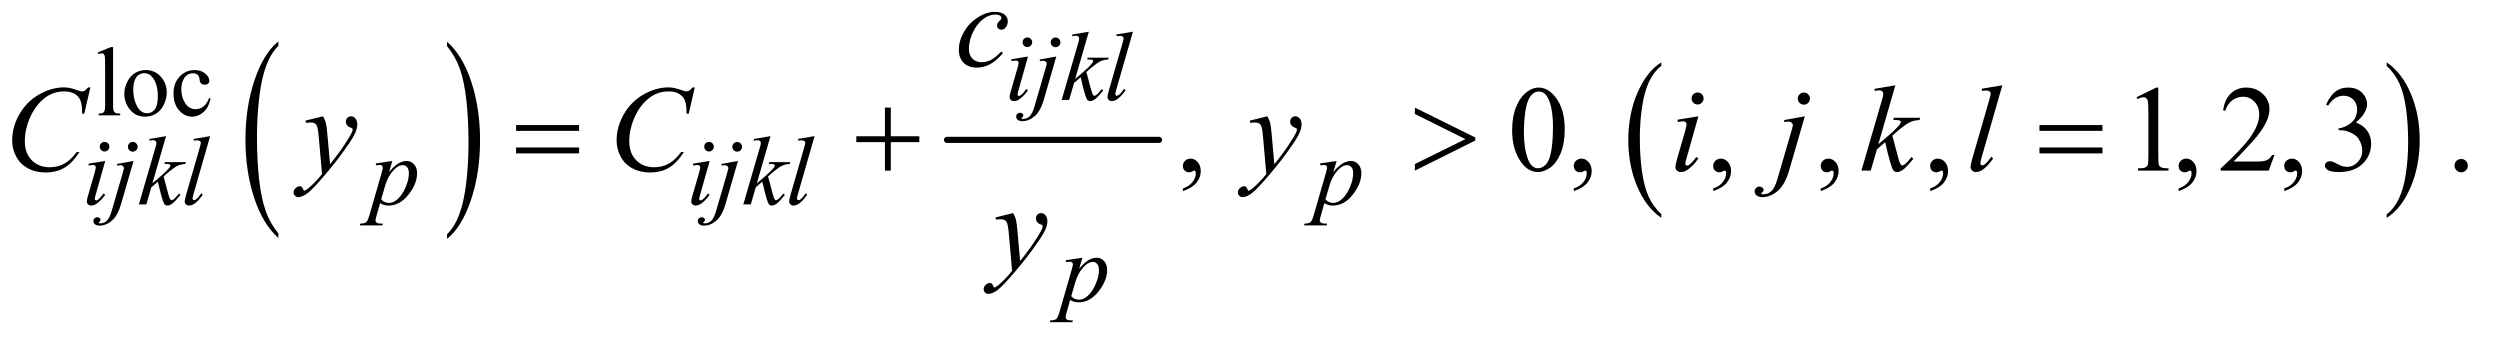 <?xml version="1.0" encoding="UTF-8"?>
<!DOCTYPE svg PUBLIC '-//W3C//DTD SVG 1.0//EN'
          'http://www.w3.org/TR/2001/REC-SVG-20010904/DTD/svg10.dtd'>
<svg stroke-dasharray="none" shape-rendering="auto" xmlns="http://www.w3.org/2000/svg" font-family="'Dialog'" text-rendering="auto" width="319" fill-opacity="1" color-interpolation="auto" color-rendering="auto" preserveAspectRatio="xMidYMid meet" font-size="12px" viewBox="0 0 319 44" fill="black" xmlns:xlink="http://www.w3.org/1999/xlink" stroke="black" image-rendering="auto" stroke-miterlimit="10" stroke-linecap="square" stroke-linejoin="miter" font-style="normal" stroke-width="1" height="44" stroke-dashoffset="0" font-weight="normal" stroke-opacity="1"
><!--Generated by the Batik Graphics2D SVG Generator--><defs id="genericDefs"
  /><g
  ><defs id="defs1"
    ><clipPath clipPathUnits="userSpaceOnUse" id="clipPath1"
      ><path d="M1.209 5.091 L203.365 5.091 L203.365 32.386 L1.209 32.386 L1.209 5.091 Z"
      /></clipPath
      ><clipPath clipPathUnits="userSpaceOnUse" id="clipPath2"
      ><path d="M38.614 162.645 L38.614 1034.699 L6497.292 1034.699 L6497.292 162.645 Z"
      /></clipPath
    ></defs
    ><g transform="scale(1.576,1.576) translate(-1.209,-5.091) matrix(0.031,0,0,0.031,0,0)"
    ><path d="M766.062 773.875 L766.062 785.719 Q725.406 749.922 702.742 680.664 Q680.078 611.406 680.078 529.062 Q680.078 443.406 703.914 373.047 Q727.75 302.688 766.062 272.391 L766.062 283.953 Q746.906 302.688 734.602 335.18 Q722.297 367.672 716.219 417.656 Q710.141 467.641 710.141 521.891 Q710.141 583.312 715.75 632.883 Q721.359 682.453 732.883 715.086 Q744.406 747.719 766.062 773.875 Z" stroke="none" clip-path="url(#clipPath2)"
    /></g
    ><g transform="matrix(0.049,0,0,0.049,-1.905,-8.022)"
    ><path d="M1203.016 283.953 L1203.016 272.391 Q1243.656 307.922 1266.32 377.18 Q1288.984 446.438 1288.984 528.781 Q1288.984 614.422 1265.156 684.93 Q1241.328 755.438 1203.016 785.719 L1203.016 773.875 Q1222.328 755.156 1234.633 722.656 Q1246.938 690.156 1252.93 640.312 Q1258.922 590.469 1258.922 535.938 Q1258.922 474.812 1253.398 425.102 Q1247.875 375.391 1236.266 342.758 Q1224.656 310.125 1203.016 283.953 Z" stroke="none" clip-path="url(#clipPath2)"
    /></g
    ><g stroke-width="16" transform="matrix(0.049,0,0,0.049,-1.905,-8.022)" stroke-linejoin="round" stroke-linecap="round"
    ><line y2="528" fill="none" x1="2505" clip-path="url(#clipPath2)" x2="3057" y1="528"
    /></g
    ><g transform="matrix(0.049,0,0,0.049,-1.905,-8.022)"
    ><path d="M4365.062 721.703 L4365.062 731.047 Q4324.406 702.797 4301.742 648.148 Q4279.078 593.5 4279.078 528.531 Q4279.078 460.953 4302.914 405.438 Q4326.75 349.922 4365.062 326.016 L4365.062 335.141 Q4345.906 349.922 4333.602 375.562 Q4321.297 401.203 4315.219 440.641 Q4309.141 480.078 4309.141 522.875 Q4309.141 571.328 4314.75 610.445 Q4320.359 649.562 4331.883 675.312 Q4343.406 701.062 4365.062 721.703 Z" stroke="none" clip-path="url(#clipPath2)"
    /></g
    ><g transform="matrix(0.049,0,0,0.049,-1.905,-8.022)"
    ><path d="M6254.016 335.141 L6254.016 326.016 Q6294.656 354.047 6317.32 408.695 Q6339.984 463.344 6339.984 528.312 Q6339.984 595.891 6316.156 651.516 Q6292.328 707.141 6254.016 731.047 L6254.016 721.703 Q6273.328 706.922 6285.633 681.281 Q6297.938 655.641 6303.93 616.312 Q6309.922 576.984 6309.922 533.969 Q6309.922 485.719 6304.398 446.5 Q6298.875 407.281 6287.266 381.531 Q6275.656 355.781 6254.016 335.141 Z" stroke="none" clip-path="url(#clipPath2)"
    /></g
    ><g transform="matrix(0.049,0,0,0.049,-1.905,-8.022)"
    ><path d="M333.375 286.25 L333.375 438.125 Q333.375 448.875 334.938 452.375 Q336.5 455.875 339.75 457.688 Q343 459.5 351.875 459.5 L351.875 464 L295.75 464 L295.75 459.5 Q303.625 459.5 306.5 457.875 Q309.375 456.25 311 452.5 Q312.625 448.75 312.625 438.125 L312.625 334.125 Q312.625 314.75 311.75 310.312 Q310.875 305.875 308.938 304.25 Q307 302.625 304 302.625 Q300.75 302.625 295.75 304.625 L293.625 300.25 L327.75 286.25 L333.375 286.25 ZM418 346.125 Q444 346.125 459.75 365.875 Q473.125 382.75 473.125 404.625 Q473.125 420 465.75 435.75 Q458.375 451.5 445.438 459.5 Q432.5 467.5 416.625 467.5 Q390.75 467.5 375.5 446.875 Q362.625 429.5 362.625 407.875 Q362.625 392.125 370.438 376.562 Q378.25 361 391 353.562 Q403.75 346.125 418 346.125 ZM414.125 354.25 Q407.5 354.25 400.812 358.188 Q394.125 362.125 390 372 Q385.875 381.875 385.875 397.375 Q385.875 422.375 395.812 440.5 Q405.75 458.625 422 458.625 Q434.125 458.625 442 448.625 Q449.875 438.625 449.875 414.25 Q449.875 383.75 436.75 366.25 Q427.875 354.25 414.125 354.25 ZM587.25 420.5 Q582.625 443.125 569.125 455.312 Q555.625 467.5 539.25 467.5 Q519.75 467.5 505.25 451.125 Q490.75 434.75 490.75 406.875 Q490.75 379.875 506.812 363 Q522.875 346.125 545.375 346.125 Q562.25 346.125 573.125 355.062 Q584 364 584 373.625 Q584 378.375 580.938 381.312 Q577.875 384.25 572.375 384.25 Q565 384.25 561.25 379.5 Q559.125 376.875 558.438 369.5 Q557.75 362.125 553.375 358.25 Q549 354.5 541.25 354.5 Q528.75 354.5 521.125 363.75 Q511 376 511 396.125 Q511 416.625 521.062 432.312 Q531.125 448 548.25 448 Q560.5 448 570.25 439.625 Q577.125 433.875 583.625 418.75 L587.25 420.5 Z" stroke="none" clip-path="url(#clipPath2)"
    /></g
    ><g transform="matrix(0.049,0,0,0.049,-1.905,-8.022)"
    ><path d="M3119.188 661.281 L3119.188 654.406 Q3135.281 649.094 3144.109 637.922 Q3152.938 626.75 3152.938 614.25 Q3152.938 611.281 3151.531 609.25 Q3150.438 607.844 3149.344 607.844 Q3147.625 607.844 3141.844 610.969 Q3139.031 612.375 3135.906 612.375 Q3128.25 612.375 3123.719 607.844 Q3119.188 603.312 3119.188 595.344 Q3119.188 587.688 3125.047 582.219 Q3130.906 576.75 3139.344 576.75 Q3149.656 576.75 3157.703 585.734 Q3165.75 594.719 3165.75 609.562 Q3165.75 625.656 3154.578 639.484 Q3143.406 653.312 3119.188 661.281 ZM3976.562 503.312 Q3976.562 467.062 3987.5 440.891 Q3998.438 414.719 4016.562 401.906 Q4030.625 391.75 4045.625 391.75 Q4070 391.75 4089.375 416.594 Q4113.594 447.375 4113.594 500.031 Q4113.594 536.906 4102.969 562.688 Q4092.344 588.469 4075.859 600.109 Q4059.375 611.75 4044.062 611.75 Q4013.75 611.75 3993.594 575.969 Q3976.562 545.812 3976.562 503.312 ZM4007.188 507.219 Q4007.188 550.969 4017.969 578.625 Q4026.875 601.906 4044.531 601.906 Q4052.969 601.906 4062.031 594.328 Q4071.094 586.75 4075.781 568.938 Q4082.969 542.062 4082.969 493.156 Q4082.969 456.906 4075.469 432.688 Q4069.844 414.719 4060.938 407.219 Q4054.531 402.062 4045.469 402.062 Q4034.844 402.062 4026.562 411.594 Q4015.312 424.562 4011.25 452.375 Q4007.188 480.188 4007.188 507.219 ZM4137.188 661.281 L4137.188 654.406 Q4153.281 649.094 4162.109 637.922 Q4170.938 626.75 4170.938 614.25 Q4170.938 611.281 4169.531 609.25 Q4168.438 607.844 4167.344 607.844 Q4165.625 607.844 4159.844 610.969 Q4157.031 612.375 4153.906 612.375 Q4146.25 612.375 4141.719 607.844 Q4137.188 603.312 4137.188 595.344 Q4137.188 587.688 4143.047 582.219 Q4148.906 576.75 4157.344 576.75 Q4167.656 576.75 4175.703 585.734 Q4183.75 594.719 4183.75 609.562 Q4183.75 625.656 4172.578 639.484 Q4161.406 653.312 4137.188 661.281 ZM4500.188 661.281 L4500.188 654.406 Q4516.281 649.094 4525.109 637.922 Q4533.938 626.75 4533.938 614.25 Q4533.938 611.281 4532.531 609.25 Q4531.438 607.844 4530.344 607.844 Q4528.625 607.844 4522.844 610.969 Q4520.031 612.375 4516.906 612.375 Q4509.25 612.375 4504.719 607.844 Q4500.188 603.312 4500.188 595.344 Q4500.188 587.688 4506.047 582.219 Q4511.906 576.75 4520.344 576.75 Q4530.656 576.75 4538.703 585.734 Q4546.75 594.719 4546.75 609.562 Q4546.75 625.656 4535.578 639.484 Q4524.406 653.312 4500.188 661.281 ZM4780.188 661.281 L4780.188 654.406 Q4796.281 649.094 4805.109 637.922 Q4813.938 626.75 4813.938 614.25 Q4813.938 611.281 4812.531 609.25 Q4811.438 607.844 4810.344 607.844 Q4808.625 607.844 4802.844 610.969 Q4800.031 612.375 4796.906 612.375 Q4789.25 612.375 4784.719 607.844 Q4780.188 603.312 4780.188 595.344 Q4780.188 587.688 4786.047 582.219 Q4791.906 576.75 4800.344 576.75 Q4810.656 576.75 4818.703 585.734 Q4826.75 594.719 4826.75 609.562 Q4826.75 625.656 4815.578 639.484 Q4804.406 653.312 4780.188 661.281 ZM5065.188 661.281 L5065.188 654.406 Q5081.281 649.094 5090.109 637.922 Q5098.938 626.75 5098.938 614.25 Q5098.938 611.281 5097.531 609.25 Q5096.438 607.844 5095.344 607.844 Q5093.625 607.844 5087.844 610.969 Q5085.031 612.375 5081.906 612.375 Q5074.25 612.375 5069.719 607.844 Q5065.188 603.312 5065.188 595.344 Q5065.188 587.688 5071.047 582.219 Q5076.906 576.75 5085.344 576.75 Q5095.656 576.75 5103.703 585.734 Q5111.75 594.719 5111.75 609.562 Q5111.75 625.656 5100.578 639.484 Q5089.406 653.312 5065.188 661.281 ZM5602.5 416.906 L5654.062 391.75 L5659.219 391.75 L5659.219 570.656 Q5659.219 588.469 5660.703 592.844 Q5662.188 597.219 5666.875 599.562 Q5671.562 601.906 5685.938 602.219 L5685.938 608 L5606.25 608 L5606.25 602.219 Q5621.25 601.906 5625.625 599.641 Q5630 597.375 5631.719 593.547 Q5633.438 589.719 5633.438 570.656 L5633.438 456.281 Q5633.438 433.156 5631.875 426.594 Q5630.781 421.594 5627.891 419.25 Q5625 416.906 5620.938 416.906 Q5615.156 416.906 5604.844 421.75 L5602.5 416.906 ZM5712.188 661.281 L5712.188 654.406 Q5728.281 649.094 5737.109 637.922 Q5745.938 626.75 5745.938 614.25 Q5745.938 611.281 5744.531 609.25 Q5743.438 607.844 5742.344 607.844 Q5740.625 607.844 5734.844 610.969 Q5732.031 612.375 5728.906 612.375 Q5721.25 612.375 5716.719 607.844 Q5712.188 603.312 5712.188 595.344 Q5712.188 587.688 5718.047 582.219 Q5723.906 576.75 5732.344 576.75 Q5742.656 576.75 5750.703 585.734 Q5758.75 594.719 5758.75 609.562 Q5758.75 625.656 5747.578 639.484 Q5736.406 653.312 5712.188 661.281 ZM5961.719 567.219 L5946.875 608 L5821.875 608 L5821.875 602.219 Q5877.031 551.906 5899.531 520.031 Q5922.031 488.156 5922.031 461.75 Q5922.031 441.594 5909.688 428.625 Q5897.344 415.656 5880.156 415.656 Q5864.531 415.656 5852.109 424.797 Q5839.688 433.938 5833.75 451.594 L5827.969 451.594 Q5831.875 422.688 5848.047 407.219 Q5864.219 391.75 5888.438 391.75 Q5914.219 391.75 5931.484 408.312 Q5948.75 424.875 5948.75 447.375 Q5948.75 463.469 5941.25 479.562 Q5929.688 504.875 5903.75 533.156 Q5864.844 575.656 5855.156 584.406 L5910.469 584.406 Q5927.344 584.406 5934.141 583.156 Q5940.938 581.906 5946.406 578.078 Q5951.875 574.25 5955.938 567.219 L5961.719 567.219 ZM5987.188 661.281 L5987.188 654.406 Q6003.281 649.094 6012.109 637.922 Q6020.938 626.75 6020.938 614.25 Q6020.938 611.281 6019.531 609.25 Q6018.438 607.844 6017.344 607.844 Q6015.625 607.844 6009.844 610.969 Q6007.031 612.375 6003.906 612.375 Q5996.25 612.375 5991.719 607.844 Q5987.188 603.312 5987.188 595.344 Q5987.188 587.688 5993.047 582.219 Q5998.906 576.75 6007.344 576.75 Q6017.656 576.75 6025.703 585.734 Q6033.75 594.719 6033.75 609.562 Q6033.75 625.656 6022.578 639.484 Q6011.406 653.312 5987.188 661.281 ZM6096.25 436.438 Q6105.312 415.031 6119.141 403.391 Q6132.969 391.75 6153.594 391.75 Q6179.062 391.75 6192.656 408.312 Q6202.969 420.656 6202.969 434.719 Q6202.969 457.844 6173.906 482.531 Q6193.438 490.188 6203.438 504.406 Q6213.438 518.625 6213.438 537.844 Q6213.438 565.344 6195.938 585.5 Q6173.125 611.75 6129.844 611.75 Q6108.438 611.75 6100.703 606.438 Q6092.969 601.125 6092.969 595.031 Q6092.969 590.5 6096.641 587.062 Q6100.312 583.625 6105.469 583.625 Q6109.375 583.625 6113.438 584.875 Q6116.094 585.656 6125.469 590.578 Q6134.844 595.5 6138.438 596.438 Q6144.219 598.156 6150.781 598.156 Q6166.719 598.156 6178.516 585.812 Q6190.312 573.469 6190.312 556.594 Q6190.312 544.25 6184.844 532.531 Q6180.781 523.781 6175.938 519.25 Q6169.219 513 6157.5 507.922 Q6145.781 502.844 6133.594 502.844 L6128.594 502.844 L6128.594 498.156 Q6140.938 496.594 6153.359 489.25 Q6165.781 481.906 6171.406 471.594 Q6177.031 461.281 6177.031 448.938 Q6177.031 432.844 6166.953 422.922 Q6156.875 413 6141.875 413 Q6117.656 413 6101.406 438.938 L6096.25 436.438 ZM6448 577.688 Q6455.344 577.688 6460.344 582.766 Q6465.344 587.844 6465.344 595.031 Q6465.344 602.219 6460.266 607.297 Q6455.188 612.375 6448 612.375 Q6440.812 612.375 6435.734 607.297 Q6430.656 602.219 6430.656 595.031 Q6430.656 587.688 6435.734 582.688 Q6440.812 577.688 6448 577.688 Z" stroke="none" clip-path="url(#clipPath2)"
    /></g
    ><g transform="matrix(0.049,0,0,0.049,-1.905,-8.022)"
    ><path d="M2714.25 261.25 Q2719.5 261.25 2723.125 264.875 Q2726.75 268.5 2726.75 273.75 Q2726.75 278.875 2723.062 282.562 Q2719.375 286.25 2714.25 286.25 Q2709.125 286.25 2705.438 282.562 Q2701.75 278.875 2701.75 273.75 Q2701.75 268.5 2705.375 264.875 Q2709 261.25 2714.25 261.25 ZM2715.875 310.875 L2691.125 398.5 Q2688.625 407.375 2688.625 409.125 Q2688.625 411.125 2689.812 412.375 Q2691 413.625 2692.625 413.625 Q2694.5 413.625 2697.125 411.625 Q2704.25 406 2711.5 395.625 L2715.875 398.5 Q2707.375 411.5 2695.875 420.375 Q2687.375 427 2679.625 427 Q2674.5 427 2671.25 423.938 Q2668 420.875 2668 416.25 Q2668 411.625 2671.125 400.875 L2687.375 344.875 Q2691.375 331.125 2691.375 327.625 Q2691.375 324.875 2689.438 323.125 Q2687.5 321.375 2684.125 321.375 Q2681.375 321.375 2672.75 322.75 L2672.75 317.875 L2715.875 310.875 ZM2787.625 261.375 Q2792.875 261.375 2796.562 265.062 Q2800.25 268.75 2800.25 274 Q2800.25 279.25 2796.562 282.938 Q2792.875 286.625 2787.625 286.625 Q2782.375 286.625 2778.688 282.938 Q2775 279.25 2775 274 Q2775 268.75 2778.688 265.062 Q2782.375 261.375 2787.625 261.375 ZM2789.625 310.875 L2757.25 422.75 Q2748.625 452.75 2733.562 466 Q2718.5 479.25 2701 479.25 Q2693.125 479.25 2689.062 475.625 Q2685 472 2685 467 Q2685 463.125 2688.062 460.188 Q2691.125 457.25 2695.125 457.25 Q2698.75 457.25 2701.5 459.625 Q2703.75 461.5 2703.75 463.875 Q2703.75 467.125 2700.625 469.5 Q2698.875 470.875 2698.875 471.75 L2699.125 472.375 Q2699.5 472.875 2700.25 473.125 Q2701 473.375 2702.5 473.375 Q2712.625 473.375 2719.812 466.938 Q2727 460.5 2732.625 441.25 L2760.625 345.25 Q2764.75 331.125 2764.75 329.625 Q2764.75 326.625 2762.062 324.25 Q2759.375 321.875 2755.25 321.875 Q2753.625 321.875 2751.5 322.25 Q2749.875 322.5 2746.75 323 L2746.75 318.625 L2789.625 310.875 ZM2874.25 246.25 L2838.75 369.125 L2853 357 Q2876.375 337.25 2883.375 327.75 Q2885.625 324.625 2885.625 323 Q2885.625 321.875 2884.875 320.875 Q2884.125 319.875 2881.938 319.25 Q2879.75 318.625 2874.25 318.625 L2869.875 318.625 L2871.25 313.875 L2925.875 313.875 L2924.625 318.625 Q2915.25 319.125 2908.438 321.562 Q2901.625 324 2895.25 328.75 Q2882.625 338.125 2878.625 341.75 L2867.875 351.25 Q2870.625 360.25 2874.625 376.375 Q2881.375 403.125 2883.75 408.125 Q2886.125 413.125 2888.625 413.125 Q2890.75 413.125 2893.625 411 Q2900.125 406.25 2907.5 395.875 L2911.875 399 Q2898.25 416.125 2891 421.562 Q2883.75 427 2877.75 427 Q2872.5 427 2869.625 422.875 Q2864.625 415.5 2853 364.75 L2835.875 379.625 L2823 424 L2803.5 424 L2845 281.375 L2848.5 269.25 Q2849.125 266.125 2849.125 263.75 Q2849.125 260.75 2846.812 258.75 Q2844.5 256.75 2840.125 256.75 Q2837.25 256.75 2831 258 L2831 253.625 L2874.25 246.25 ZM2989.125 246.25 L2946.375 395 Q2943.25 406.125 2943.25 408.625 Q2943.25 410.5 2944.438 411.75 Q2945.625 413 2947.375 413 Q2949.75 413 2952.5 410.875 Q2959 405.75 2966.125 395 L2969.875 398.875 Q2958 415.625 2948 422.25 Q2940.625 427 2934 427 Q2929.25 427 2926.062 423.75 Q2922.875 420.5 2922.875 416.25 Q2922.875 411.75 2926.875 397.75 L2960.75 280.5 Q2964.875 266.125 2964.875 264 Q2964.875 261 2962.5 259.062 Q2960.125 257.125 2955.125 257.125 Q2952.25 257.125 2946.375 258 L2946.375 253.375 L2989.125 246.25 Z" stroke="none" clip-path="url(#clipPath2)"
    /></g
    ><g transform="matrix(0.049,0,0,0.049,-1.905,-8.022)"
    ><path d="M311.25 533.25 Q316.5 533.25 320.125 536.875 Q323.75 540.5 323.75 545.75 Q323.75 550.875 320.062 554.562 Q316.375 558.25 311.25 558.25 Q306.125 558.25 302.438 554.562 Q298.75 550.875 298.75 545.75 Q298.75 540.5 302.375 536.875 Q306 533.25 311.25 533.25 ZM312.875 582.875 L288.125 670.5 Q285.625 679.375 285.625 681.125 Q285.625 683.125 286.812 684.375 Q288 685.625 289.625 685.625 Q291.5 685.625 294.125 683.625 Q301.25 678 308.5 667.625 L312.875 670.5 Q304.375 683.5 292.875 692.375 Q284.375 699 276.625 699 Q271.5 699 268.25 695.938 Q265 692.875 265 688.25 Q265 683.625 268.125 672.875 L284.375 616.875 Q288.375 603.125 288.375 599.625 Q288.375 596.875 286.438 595.125 Q284.5 593.375 281.125 593.375 Q278.375 593.375 269.75 594.75 L269.75 589.875 L312.875 582.875 ZM384.625 533.375 Q389.875 533.375 393.562 537.062 Q397.25 540.75 397.25 546 Q397.25 551.25 393.562 554.938 Q389.875 558.625 384.625 558.625 Q379.375 558.625 375.688 554.938 Q372 551.25 372 546 Q372 540.75 375.688 537.062 Q379.375 533.375 384.625 533.375 ZM386.625 582.875 L354.25 694.75 Q345.625 724.75 330.562 738 Q315.5 751.25 298 751.25 Q290.125 751.25 286.062 747.625 Q282 744 282 739 Q282 735.125 285.062 732.188 Q288.125 729.25 292.125 729.25 Q295.75 729.25 298.5 731.625 Q300.75 733.5 300.75 735.875 Q300.75 739.125 297.625 741.5 Q295.875 742.875 295.875 743.75 L296.125 744.375 Q296.5 744.875 297.25 745.125 Q298 745.375 299.5 745.375 Q309.625 745.375 316.812 738.938 Q324 732.5 329.625 713.25 L357.625 617.25 Q361.75 603.125 361.75 601.625 Q361.75 598.625 359.062 596.25 Q356.375 593.875 352.25 593.875 Q350.625 593.875 348.5 594.25 Q346.875 594.5 343.75 595 L343.75 590.625 L386.625 582.875 ZM471.25 518.25 L435.75 641.125 L450 629 Q473.375 609.25 480.375 599.75 Q482.625 596.625 482.625 595 Q482.625 593.875 481.875 592.875 Q481.125 591.875 478.938 591.25 Q476.75 590.625 471.25 590.625 L466.875 590.625 L468.25 585.875 L522.875 585.875 L521.625 590.625 Q512.25 591.125 505.438 593.562 Q498.625 596 492.25 600.75 Q479.625 610.125 475.625 613.75 L464.875 623.25 Q467.625 632.25 471.625 648.375 Q478.375 675.125 480.75 680.125 Q483.125 685.125 485.625 685.125 Q487.75 685.125 490.625 683 Q497.125 678.25 504.5 667.875 L508.875 671 Q495.25 688.125 488 693.562 Q480.75 699 474.75 699 Q469.5 699 466.625 694.875 Q461.625 687.5 450 636.75 L432.875 651.625 L420 696 L400.5 696 L442 553.375 L445.5 541.25 Q446.125 538.125 446.125 535.75 Q446.125 532.75 443.812 530.75 Q441.5 528.75 437.125 528.75 Q434.25 528.75 428 530 L428 525.625 L471.25 518.25 ZM586.125 518.25 L543.375 667 Q540.25 678.125 540.25 680.625 Q540.25 682.5 541.438 683.75 Q542.625 685 544.375 685 Q546.75 685 549.5 682.875 Q556 677.75 563.125 667 L566.875 670.875 Q555 687.625 545 694.25 Q537.625 699 531 699 Q526.25 699 523.062 695.75 Q519.875 692.5 519.875 688.25 Q519.875 683.75 523.875 669.75 L557.75 552.5 Q561.875 538.125 561.875 536 Q561.875 533 559.5 531.062 Q557.125 529.125 552.125 529.125 Q549.25 529.125 543.375 530 L543.375 525.375 L586.125 518.25 ZM1060.625 582.875 L1052 611.625 Q1065.625 595.625 1076.312 589.25 Q1087 582.875 1098.125 582.875 Q1109.25 582.875 1117.125 591.688 Q1125 600.5 1125 614.625 Q1125 642.125 1102.625 670.562 Q1080.25 699 1050.5 699 Q1044.25 699 1039.438 697.625 Q1034.625 696.25 1028.625 692.75 L1019.5 725 Q1016.75 734.5 1016.75 737.375 Q1016.75 740.125 1018.188 742.062 Q1019.625 744 1022.875 745.062 Q1026.125 746.125 1035.75 746.125 L1034.625 750.75 L975.75 750.75 L977 746.125 Q988.625 745.625 992.688 742.125 Q996.75 738.625 1001.25 722.75 L1032.875 613.25 Q1035.75 602.875 1035.75 600.375 Q1035.75 597 1033.812 595.125 Q1031.875 593.25 1027.875 593.25 Q1024.25 593.25 1017.75 594.125 L1017.75 589.25 L1060.625 582.875 ZM1031.5 682.875 Q1039.25 692.125 1052.375 692.125 Q1058.875 692.125 1065.625 688.5 Q1072.375 684.875 1078.812 677.75 Q1085.25 670.625 1090.375 661.312 Q1095.5 652 1099.562 639.375 Q1103.625 626.75 1103.625 614.375 Q1103.625 604.375 1099.062 599.062 Q1094.5 593.75 1088.375 593.75 Q1074.875 593.75 1061.688 609.25 Q1048.5 624.75 1042.375 645.5 L1031.5 682.875 ZM1885.25 533.25 Q1890.5 533.25 1894.125 536.875 Q1897.75 540.5 1897.75 545.75 Q1897.75 550.875 1894.062 554.562 Q1890.375 558.25 1885.25 558.25 Q1880.125 558.25 1876.438 554.562 Q1872.75 550.875 1872.75 545.75 Q1872.75 540.5 1876.375 536.875 Q1880 533.25 1885.25 533.25 ZM1886.875 582.875 L1862.125 670.5 Q1859.625 679.375 1859.625 681.125 Q1859.625 683.125 1860.812 684.375 Q1862 685.625 1863.625 685.625 Q1865.5 685.625 1868.125 683.625 Q1875.25 678 1882.5 667.625 L1886.875 670.5 Q1878.375 683.5 1866.875 692.375 Q1858.375 699 1850.625 699 Q1845.5 699 1842.25 695.938 Q1839 692.875 1839 688.25 Q1839 683.625 1842.125 672.875 L1858.375 616.875 Q1862.375 603.125 1862.375 599.625 Q1862.375 596.875 1860.438 595.125 Q1858.5 593.375 1855.125 593.375 Q1852.375 593.375 1843.75 594.75 L1843.75 589.875 L1886.875 582.875 ZM1958.625 533.375 Q1963.875 533.375 1967.562 537.062 Q1971.25 540.75 1971.25 546 Q1971.25 551.25 1967.562 554.938 Q1963.875 558.625 1958.625 558.625 Q1953.375 558.625 1949.688 554.938 Q1946 551.25 1946 546 Q1946 540.75 1949.688 537.062 Q1953.375 533.375 1958.625 533.375 ZM1960.625 582.875 L1928.25 694.75 Q1919.625 724.75 1904.562 738 Q1889.5 751.25 1872 751.25 Q1864.125 751.25 1860.062 747.625 Q1856 744 1856 739 Q1856 735.125 1859.062 732.188 Q1862.125 729.25 1866.125 729.25 Q1869.75 729.25 1872.5 731.625 Q1874.75 733.5 1874.75 735.875 Q1874.75 739.125 1871.625 741.5 Q1869.875 742.875 1869.875 743.75 L1870.125 744.375 Q1870.5 744.875 1871.25 745.125 Q1872 745.375 1873.5 745.375 Q1883.625 745.375 1890.812 738.938 Q1898 732.5 1903.625 713.25 L1931.625 617.25 Q1935.75 603.125 1935.75 601.625 Q1935.75 598.625 1933.062 596.25 Q1930.375 593.875 1926.25 593.875 Q1924.625 593.875 1922.5 594.25 Q1920.875 594.5 1917.75 595 L1917.75 590.625 L1960.625 582.875 ZM2045.25 518.25 L2009.75 641.125 L2024 629 Q2047.375 609.25 2054.375 599.75 Q2056.625 596.625 2056.625 595 Q2056.625 593.875 2055.875 592.875 Q2055.125 591.875 2052.938 591.25 Q2050.75 590.625 2045.25 590.625 L2040.875 590.625 L2042.25 585.875 L2096.875 585.875 L2095.625 590.625 Q2086.25 591.125 2079.438 593.562 Q2072.625 596 2066.25 600.75 Q2053.625 610.125 2049.625 613.75 L2038.875 623.25 Q2041.625 632.25 2045.625 648.375 Q2052.375 675.125 2054.75 680.125 Q2057.125 685.125 2059.625 685.125 Q2061.75 685.125 2064.625 683 Q2071.125 678.25 2078.5 667.875 L2082.875 671 Q2069.25 688.125 2062 693.562 Q2054.75 699 2048.75 699 Q2043.5 699 2040.625 694.875 Q2035.625 687.5 2024 636.75 L2006.875 651.625 L1994 696 L1974.5 696 L2016 553.375 L2019.5 541.25 Q2020.125 538.125 2020.125 535.75 Q2020.125 532.75 2017.812 530.75 Q2015.5 528.75 2011.125 528.75 Q2008.25 528.75 2002 530 L2002 525.625 L2045.25 518.25 ZM2160.125 518.25 L2117.375 667 Q2114.25 678.125 2114.25 680.625 Q2114.25 682.5 2115.438 683.75 Q2116.625 685 2118.375 685 Q2120.75 685 2123.5 682.875 Q2130 677.75 2137.125 667 L2140.875 670.875 Q2129 687.625 2119 694.25 Q2111.625 699 2105 699 Q2100.25 699 2097.062 695.75 Q2093.875 692.5 2093.875 688.25 Q2093.875 683.75 2097.875 669.75 L2131.75 552.5 Q2135.875 538.125 2135.875 536 Q2135.875 533 2133.5 531.062 Q2131.125 529.125 2126.125 529.125 Q2123.25 529.125 2117.375 530 L2117.375 525.375 L2160.125 518.25 ZM3519.625 582.875 L3511 611.625 Q3524.625 595.625 3535.312 589.25 Q3546 582.875 3557.125 582.875 Q3568.25 582.875 3576.125 591.688 Q3584 600.5 3584 614.625 Q3584 642.125 3561.625 670.562 Q3539.25 699 3509.5 699 Q3503.25 699 3498.438 697.625 Q3493.625 696.25 3487.625 692.75 L3478.5 725 Q3475.75 734.5 3475.75 737.375 Q3475.75 740.125 3477.188 742.062 Q3478.625 744 3481.875 745.062 Q3485.125 746.125 3494.75 746.125 L3493.625 750.75 L3434.75 750.75 L3436 746.125 Q3447.625 745.625 3451.688 742.125 Q3455.75 738.625 3460.25 722.75 L3491.875 613.25 Q3494.75 602.875 3494.75 600.375 Q3494.75 597 3492.812 595.125 Q3490.875 593.25 3486.875 593.25 Q3483.25 593.25 3476.75 594.125 L3476.75 589.25 L3519.625 582.875 ZM3490.5 682.875 Q3498.25 692.125 3511.375 692.125 Q3517.875 692.125 3524.625 688.5 Q3531.375 684.875 3537.812 677.75 Q3544.25 670.625 3549.375 661.312 Q3554.5 652 3558.562 639.375 Q3562.625 626.75 3562.625 614.375 Q3562.625 604.375 3558.062 599.062 Q3553.5 593.75 3547.375 593.75 Q3533.875 593.75 3520.688 609.25 Q3507.5 624.75 3501.375 645.5 L3490.5 682.875 Z" stroke="none" clip-path="url(#clipPath2)"
    /></g
    ><g transform="matrix(0.049,0,0,0.049,-1.905,-8.022)"
    ><path d="M2857.625 834.875 L2849 863.625 Q2862.625 847.625 2873.312 841.25 Q2884 834.875 2895.125 834.875 Q2906.25 834.875 2914.125 843.688 Q2922 852.5 2922 866.625 Q2922 894.125 2899.625 922.562 Q2877.25 951 2847.5 951 Q2841.25 951 2836.438 949.625 Q2831.625 948.25 2825.625 944.75 L2816.5 977 Q2813.75 986.5 2813.75 989.375 Q2813.75 992.125 2815.188 994.062 Q2816.625 996 2819.875 997.062 Q2823.125 998.125 2832.75 998.125 L2831.625 1002.75 L2772.75 1002.75 L2774 998.125 Q2785.625 997.625 2789.688 994.125 Q2793.75 990.625 2798.25 974.75 L2829.875 865.25 Q2832.75 854.875 2832.75 852.375 Q2832.75 849 2830.812 847.125 Q2828.875 845.25 2824.875 845.25 Q2821.25 845.25 2814.75 846.125 L2814.75 841.25 L2857.625 834.875 ZM2828.5 934.875 Q2836.25 944.125 2849.375 944.125 Q2855.875 944.125 2862.625 940.5 Q2869.375 936.875 2875.812 929.75 Q2882.25 922.625 2887.375 913.312 Q2892.5 904 2896.562 891.375 Q2900.625 878.75 2900.625 866.375 Q2900.625 856.375 2896.062 851.062 Q2891.5 845.75 2885.375 845.75 Q2871.875 845.75 2858.688 861.25 Q2845.5 876.75 2839.375 897.5 L2828.5 934.875 Z" stroke="none" clip-path="url(#clipPath2)"
    /></g
    ><g transform="matrix(0.049,0,0,0.049,-1.905,-8.022)"
    ><path d="M2650.594 301.938 Q2634.344 321.469 2617.781 330.609 Q2601.219 339.75 2582.781 339.75 Q2560.594 339.75 2548.172 327.25 Q2535.75 314.75 2535.75 293.656 Q2535.75 269.75 2549.109 246.625 Q2562.469 223.5 2585.047 209.047 Q2607.625 194.594 2629.344 194.594 Q2646.375 194.594 2654.812 201.703 Q2663.25 208.812 2663.25 219.125 Q2663.25 228.812 2657.312 235.688 Q2652.938 241 2646.531 241 Q2641.688 241 2638.484 237.875 Q2635.281 234.75 2635.281 230.062 Q2635.281 227.094 2636.453 224.594 Q2637.625 222.094 2641.297 218.578 Q2644.969 215.062 2645.75 213.5 Q2646.531 211.938 2646.531 210.219 Q2646.531 206.938 2643.562 204.75 Q2639.031 201.625 2630.75 201.625 Q2615.438 201.625 2600.438 212.406 Q2585.438 223.188 2574.812 243.031 Q2562 267.094 2562 291.156 Q2562 307.094 2571.062 316.391 Q2580.125 325.688 2595.75 325.688 Q2607.781 325.688 2619.578 319.672 Q2631.375 313.656 2646.062 297.875 L2650.594 301.938 Z" stroke="none" clip-path="url(#clipPath2)"
    /></g
    ><g transform="matrix(0.049,0,0,0.049,-1.905,-8.022)"
    ><path d="M274.156 391.281 L258.375 459.875 L252.75 459.875 L252.125 442.688 Q251.344 433.312 248.531 425.969 Q245.719 418.625 240.094 413.234 Q234.469 407.844 225.875 404.797 Q217.281 401.75 206.812 401.75 Q178.844 401.75 157.906 417.062 Q131.188 436.594 116.031 472.219 Q103.531 501.594 103.531 531.75 Q103.531 562.531 121.5 580.891 Q139.469 599.25 168.219 599.25 Q189.938 599.25 206.891 589.562 Q223.844 579.875 238.375 559.719 L245.719 559.719 Q228.531 587.062 207.594 599.953 Q186.656 612.844 157.438 612.844 Q131.5 612.844 111.5 601.984 Q91.5 591.125 81.031 571.438 Q70.562 551.75 70.562 529.094 Q70.562 494.406 89.156 461.594 Q107.75 428.781 140.172 410.031 Q172.594 391.281 205.562 391.281 Q221.031 391.281 240.25 398.625 Q248.688 401.75 252.438 401.75 Q256.188 401.75 259 400.188 Q261.812 398.625 268.375 391.281 L274.156 391.281 ZM880.094 466.594 Q885.406 475.656 887.438 483.547 Q889.469 491.438 891.5 514.562 L898.375 591.438 Q907.75 580.188 925.562 555.812 Q934.156 543.938 946.812 523.469 Q954.469 510.969 956.188 505.969 Q957.125 503.469 957.125 500.812 Q957.125 499.094 956.031 498 Q954.938 496.906 950.328 495.422 Q945.719 493.938 942.672 489.953 Q939.625 485.969 939.625 480.812 Q939.625 474.406 943.375 470.5 Q947.125 466.594 952.75 466.594 Q959.625 466.594 964.469 472.297 Q969.312 478 969.312 488 Q969.312 500.344 960.875 516.203 Q952.438 532.062 928.375 564.875 Q904.312 597.688 870.094 636.438 Q846.5 663.156 835.094 670.109 Q823.688 677.062 815.562 677.062 Q810.719 677.062 807.047 673.391 Q803.375 669.719 803.375 664.875 Q803.375 658.781 808.453 653.781 Q813.531 648.781 819.469 648.781 Q822.594 648.781 824.625 650.188 Q825.875 650.969 827.359 654.641 Q828.844 658.312 830.094 659.562 Q830.875 660.344 831.969 660.344 Q832.906 660.344 835.25 658.781 Q843.844 653.469 855.25 641.906 Q870.25 626.594 877.438 616.906 L868.688 517.844 Q866.5 493.312 862.125 488 Q857.75 482.688 847.438 482.688 Q844.156 482.688 835.719 483.625 L834.312 477.844 L880.094 466.594 ZM1848.156 391.281 L1832.375 459.875 L1826.75 459.875 L1826.125 442.688 Q1825.344 433.312 1822.531 425.969 Q1819.719 418.625 1814.094 413.234 Q1808.469 407.844 1799.875 404.797 Q1791.281 401.75 1780.812 401.75 Q1752.844 401.75 1731.906 417.062 Q1705.188 436.594 1690.031 472.219 Q1677.531 501.594 1677.531 531.75 Q1677.531 562.531 1695.5 580.891 Q1713.469 599.25 1742.219 599.25 Q1763.938 599.25 1780.891 589.562 Q1797.844 579.875 1812.375 559.719 L1819.719 559.719 Q1802.531 587.062 1781.594 599.953 Q1760.656 612.844 1731.438 612.844 Q1705.5 612.844 1685.5 601.984 Q1665.5 591.125 1655.031 571.438 Q1644.562 551.75 1644.562 529.094 Q1644.562 494.406 1663.156 461.594 Q1681.75 428.781 1714.172 410.031 Q1746.594 391.281 1779.562 391.281 Q1795.031 391.281 1814.25 398.625 Q1822.688 401.75 1826.438 401.75 Q1830.188 401.75 1833 400.188 Q1835.812 398.625 1842.375 391.281 L1848.156 391.281 ZM3339.094 466.594 Q3344.406 475.656 3346.438 483.547 Q3348.469 491.438 3350.5 514.562 L3357.375 591.438 Q3366.75 580.188 3384.562 555.812 Q3393.156 543.938 3405.812 523.469 Q3413.469 510.969 3415.188 505.969 Q3416.125 503.469 3416.125 500.812 Q3416.125 499.094 3415.031 498 Q3413.938 496.906 3409.328 495.422 Q3404.719 493.938 3401.672 489.953 Q3398.625 485.969 3398.625 480.812 Q3398.625 474.406 3402.375 470.5 Q3406.125 466.594 3411.75 466.594 Q3418.625 466.594 3423.469 472.297 Q3428.312 478 3428.312 488 Q3428.312 500.344 3419.875 516.203 Q3411.438 532.062 3387.375 564.875 Q3363.312 597.688 3329.094 636.438 Q3305.5 663.156 3294.094 670.109 Q3282.688 677.062 3274.562 677.062 Q3269.719 677.062 3266.047 673.391 Q3262.375 669.719 3262.375 664.875 Q3262.375 658.781 3267.453 653.781 Q3272.531 648.781 3278.469 648.781 Q3281.594 648.781 3283.625 650.188 Q3284.875 650.969 3286.359 654.641 Q3287.844 658.312 3289.094 659.562 Q3289.875 660.344 3290.969 660.344 Q3291.906 660.344 3294.25 658.781 Q3302.844 653.469 3314.25 641.906 Q3329.25 626.594 3336.438 616.906 L3327.688 517.844 Q3325.5 493.312 3321.125 488 Q3316.75 482.688 3306.438 482.688 Q3303.156 482.688 3294.719 483.625 L3293.312 477.844 L3339.094 466.594 ZM4459.562 404.562 Q4466.125 404.562 4470.656 409.094 Q4475.188 413.625 4475.188 420.188 Q4475.188 426.594 4470.578 431.203 Q4465.969 435.812 4459.562 435.812 Q4453.156 435.812 4448.547 431.203 Q4443.938 426.594 4443.938 420.188 Q4443.938 413.625 4448.469 409.094 Q4453 404.562 4459.562 404.562 ZM4461.594 466.594 L4430.656 576.125 Q4427.531 587.219 4427.531 589.406 Q4427.531 591.906 4429.016 593.469 Q4430.5 595.031 4432.531 595.031 Q4434.875 595.031 4438.156 592.531 Q4447.062 585.5 4456.125 572.531 L4461.594 576.125 Q4450.969 592.375 4436.594 603.469 Q4425.969 611.75 4416.281 611.75 Q4409.875 611.75 4405.812 607.922 Q4401.75 604.094 4401.75 598.312 Q4401.75 592.531 4405.656 579.094 L4425.969 509.094 Q4430.969 491.906 4430.969 487.531 Q4430.969 484.094 4428.547 481.906 Q4426.125 479.719 4421.906 479.719 Q4418.469 479.719 4407.688 481.438 L4407.688 475.344 L4461.594 466.594 ZM4736.281 404.719 Q4742.844 404.719 4747.453 409.328 Q4752.062 413.938 4752.062 420.5 Q4752.062 427.062 4747.453 431.672 Q4742.844 436.281 4736.281 436.281 Q4729.719 436.281 4725.109 431.672 Q4720.5 427.062 4720.5 420.5 Q4720.5 413.938 4725.109 409.328 Q4729.719 404.719 4736.281 404.719 ZM4738.781 466.594 L4698.312 606.438 Q4687.531 643.938 4668.703 660.5 Q4649.875 677.062 4628 677.062 Q4618.156 677.062 4613.078 672.531 Q4608 668 4608 661.75 Q4608 656.906 4611.828 653.234 Q4615.656 649.562 4620.656 649.562 Q4625.188 649.562 4628.625 652.531 Q4631.438 654.875 4631.438 657.844 Q4631.438 661.906 4627.531 664.875 Q4625.344 666.594 4625.344 667.688 L4625.656 668.469 Q4626.125 669.094 4627.062 669.406 Q4628 669.719 4629.875 669.719 Q4642.531 669.719 4651.516 661.672 Q4660.5 653.625 4667.531 629.562 L4702.531 509.562 Q4707.688 491.906 4707.688 490.031 Q4707.688 486.281 4704.328 483.312 Q4700.969 480.344 4695.812 480.344 Q4693.781 480.344 4691.125 480.812 Q4689.094 481.125 4685.188 481.75 L4685.188 476.281 L4738.781 466.594 ZM4974.562 385.812 L4930.188 539.406 L4948 524.25 Q4977.219 499.562 4985.969 487.688 Q4988.781 483.781 4988.781 481.75 Q4988.781 480.344 4987.844 479.094 Q4986.906 477.844 4984.172 477.062 Q4981.438 476.281 4974.562 476.281 L4969.094 476.281 L4970.812 470.344 L5039.094 470.344 L5037.531 476.281 Q5025.812 476.906 5017.297 479.953 Q5008.781 483 5000.812 488.938 Q4985.031 500.656 4980.031 505.188 L4966.594 517.062 Q4970.031 528.312 4975.031 548.469 Q4983.469 581.906 4986.438 588.156 Q4989.406 594.406 4992.531 594.406 Q4995.188 594.406 4998.781 591.75 Q5006.906 585.812 5016.125 572.844 L5021.594 576.75 Q5004.562 598.156 4995.5 604.953 Q4986.438 611.75 4978.938 611.75 Q4972.375 611.75 4968.781 606.594 Q4962.531 597.375 4948 533.938 L4926.594 552.531 L4910.5 608 L4886.125 608 L4938 429.719 L4942.375 414.562 Q4943.156 410.656 4943.156 407.688 Q4943.156 403.938 4940.266 401.438 Q4937.375 398.938 4931.906 398.938 Q4928.312 398.938 4920.5 400.5 L4920.5 395.031 L4974.562 385.812 ZM5253.156 385.812 L5199.719 571.75 Q5195.812 585.656 5195.812 588.781 Q5195.812 591.125 5197.297 592.688 Q5198.781 594.25 5200.969 594.25 Q5203.938 594.25 5207.375 591.594 Q5215.5 585.188 5224.406 571.75 L5229.094 576.594 Q5214.25 597.531 5201.75 605.812 Q5192.531 611.75 5184.25 611.75 Q5178.312 611.75 5174.328 607.688 Q5170.344 603.625 5170.344 598.312 Q5170.344 592.688 5175.344 575.188 L5217.688 428.625 Q5222.844 410.656 5222.844 408 Q5222.844 404.25 5219.875 401.828 Q5216.906 399.406 5210.656 399.406 Q5207.062 399.406 5199.719 400.5 L5199.719 394.719 L5253.156 385.812 Z" stroke="none" clip-path="url(#clipPath2)"
    /></g
    ><g transform="matrix(0.049,0,0,0.049,-1.905,-8.022)"
    ><path d="M2677.094 718.594 Q2682.406 727.656 2684.438 735.547 Q2686.469 743.438 2688.5 766.562 L2695.375 843.438 Q2704.75 832.188 2722.562 807.812 Q2731.156 795.938 2743.812 775.469 Q2751.469 762.969 2753.188 757.969 Q2754.125 755.469 2754.125 752.812 Q2754.125 751.094 2753.031 750 Q2751.938 748.906 2747.328 747.422 Q2742.719 745.938 2739.672 741.953 Q2736.625 737.969 2736.625 732.812 Q2736.625 726.406 2740.375 722.5 Q2744.125 718.594 2749.75 718.594 Q2756.625 718.594 2761.469 724.297 Q2766.312 730 2766.312 740 Q2766.312 752.344 2757.875 768.203 Q2749.438 784.062 2725.375 816.875 Q2701.312 849.688 2667.094 888.438 Q2643.5 915.156 2632.094 922.109 Q2620.688 929.062 2612.562 929.062 Q2607.719 929.062 2604.047 925.391 Q2600.375 921.719 2600.375 916.875 Q2600.375 910.781 2605.453 905.781 Q2610.531 900.781 2616.469 900.781 Q2619.594 900.781 2621.625 902.188 Q2622.875 902.969 2624.359 906.641 Q2625.844 910.312 2627.094 911.562 Q2627.875 912.344 2628.969 912.344 Q2629.906 912.344 2632.25 910.781 Q2640.844 905.469 2652.25 893.906 Q2667.25 878.594 2674.438 868.906 L2665.688 769.844 Q2663.5 745.312 2659.125 740 Q2654.75 734.688 2644.438 734.688 Q2641.156 734.688 2632.719 735.625 L2631.312 729.844 L2677.094 718.594 Z" stroke="none" clip-path="url(#clipPath2)"
    /></g
    ><g transform="matrix(0.049,0,0,0.049,-1.905,-8.022)"
    ><path d="M1382.781 489.406 L1546.844 489.406 L1546.844 504.562 L1382.781 504.562 L1382.781 489.406 ZM1382.781 547.688 L1546.844 547.688 L1546.844 563.156 L1382.781 563.156 L1382.781 547.688 ZM2343.312 443.938 L2358.625 443.938 L2358.625 518.625 L2432.844 518.625 L2432.844 533.781 L2358.625 533.781 L2358.625 608 L2343.312 608 L2343.312 533.781 L2268.781 533.781 L2268.781 518.625 L2343.312 518.625 L2343.312 443.938 ZM3723.375 608 L3723.375 590.812 L3854.938 525.969 L3723.375 460.656 L3723.375 443.938 L3880.562 521.75 L3880.562 529.719 L3723.375 608 ZM5349.781 489.406 L5513.844 489.406 L5513.844 504.562 L5349.781 504.562 L5349.781 489.406 ZM5349.781 547.688 L5513.844 547.688 L5513.844 563.156 L5349.781 563.156 L5349.781 547.688 Z" stroke="none" clip-path="url(#clipPath2)"
    /></g
  ></g
></svg
>
